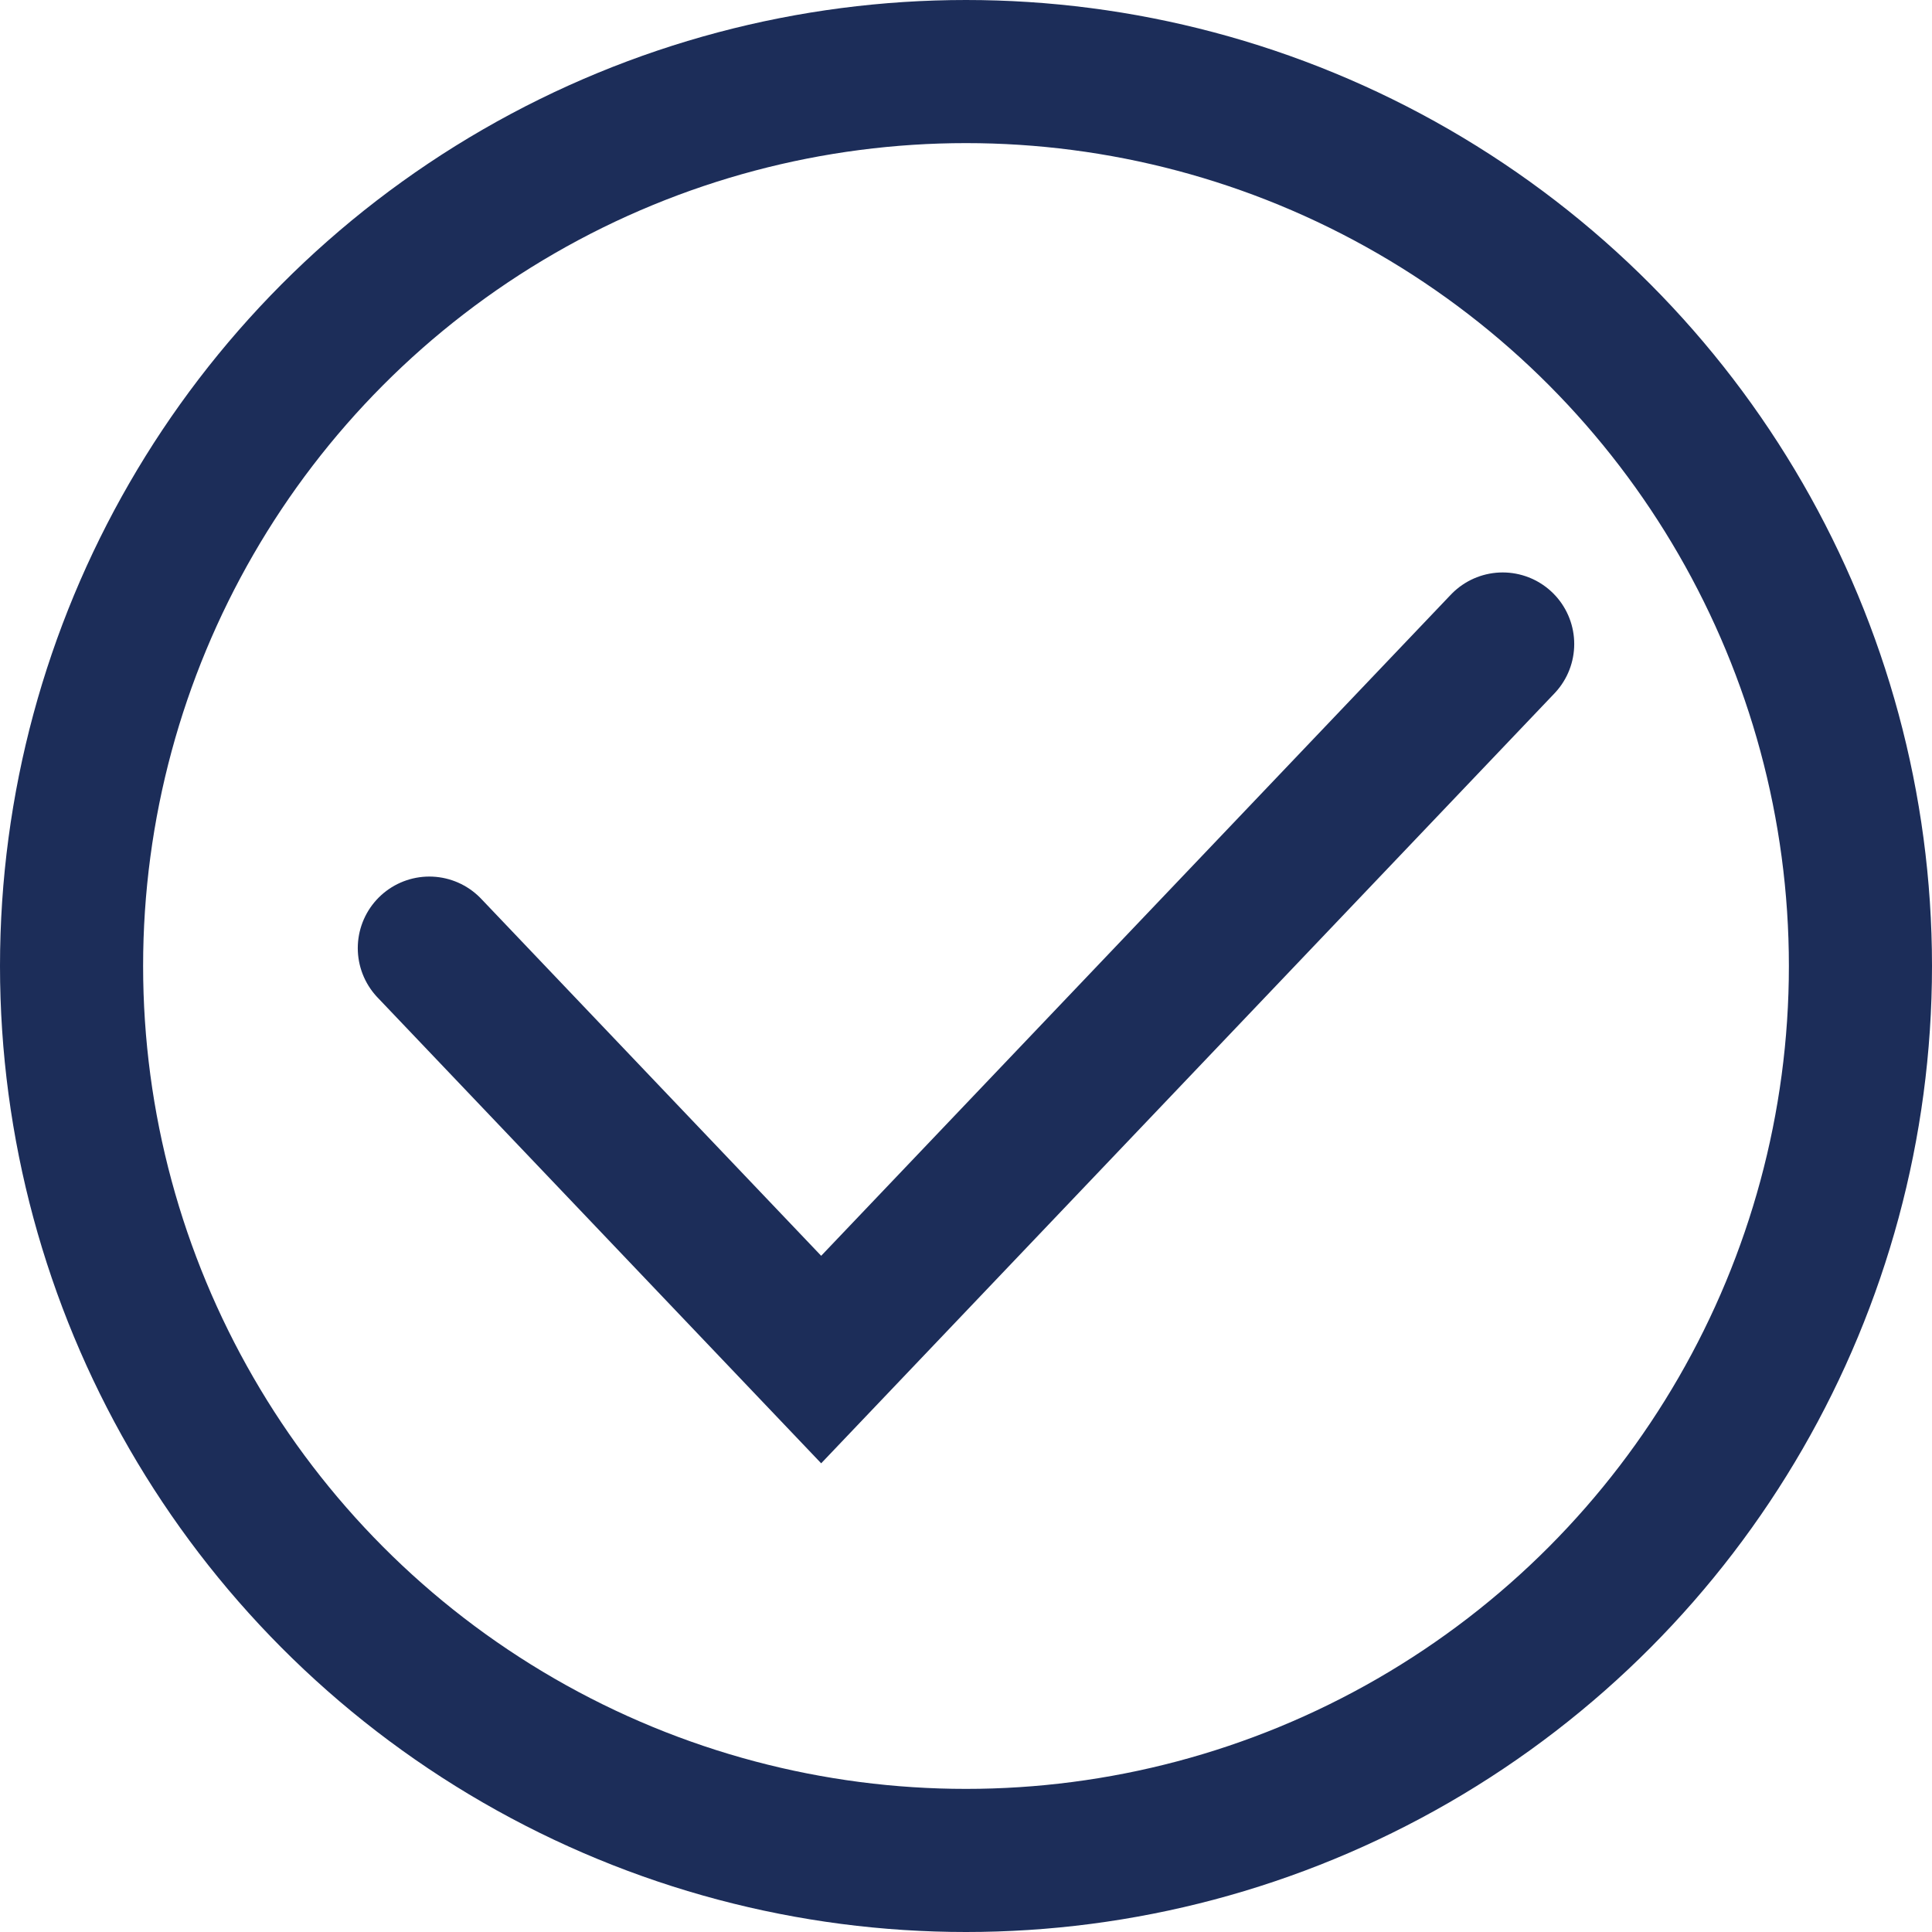 <svg width="27" height="27" viewBox="0 0 27 27" fill="none" xmlns="http://www.w3.org/2000/svg">
<path d="M6 13.25L11.476 19L21 9" stroke="#1C2D59" stroke-width="2" stroke-linecap="round"/>
<circle cx="13.5" cy="13.5" r="12.5" stroke="#1C2D59" stroke-width="2"/>
</svg>
